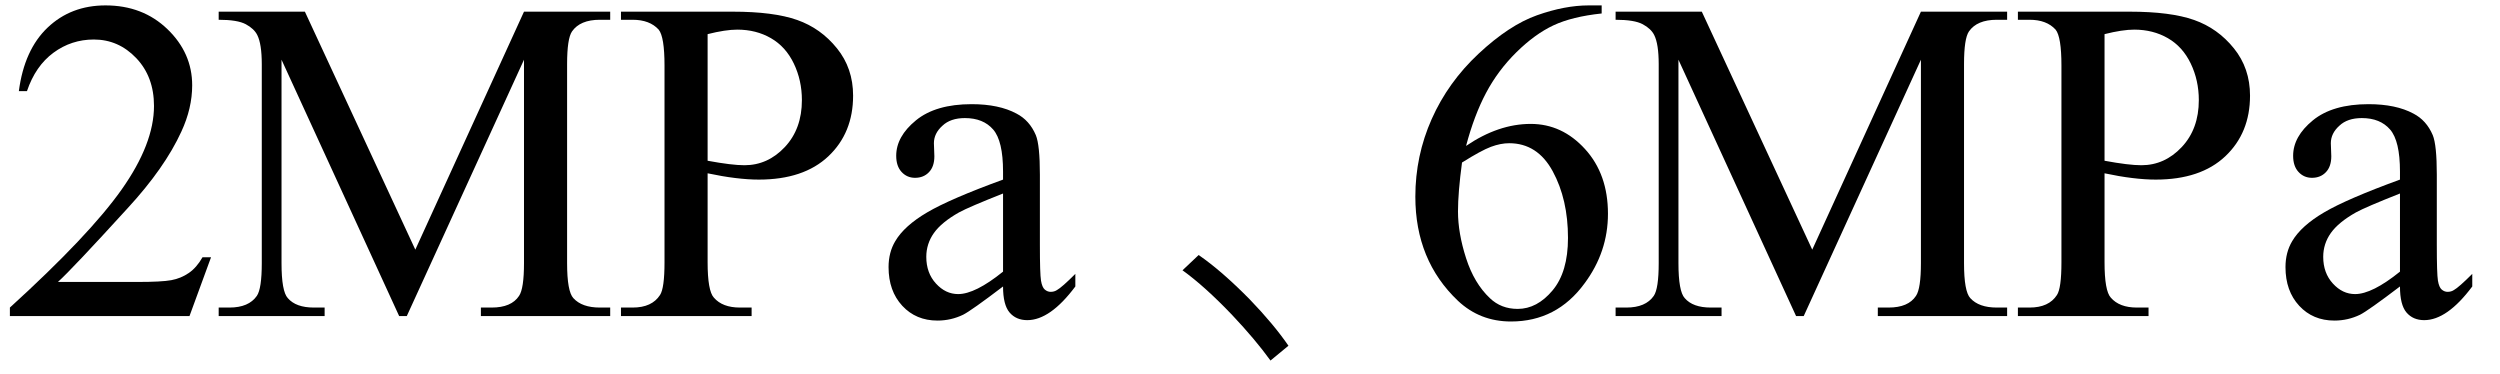 <svg xmlns="http://www.w3.org/2000/svg" xmlns:xlink="http://www.w3.org/1999/xlink" stroke-dasharray="none" shape-rendering="auto" font-family="'Dialog'" width="87" text-rendering="auto" fill-opacity="1" contentScriptType="text/ecmascript" color-interpolation="auto" color-rendering="auto" preserveAspectRatio="xMidYMid meet" font-size="12" fill="black" stroke="black" image-rendering="auto" stroke-miterlimit="10" zoomAndPan="magnify" version="1.0" stroke-linecap="square" stroke-linejoin="miter" contentStyleType="text/css" font-style="normal" height="13" stroke-width="1" stroke-dashoffset="0" font-weight="normal" stroke-opacity="1"><defs id="genericDefs"/><g><g text-rendering="optimizeLegibility" transform="translate(0,11)" color-rendering="optimizeQuality" color-interpolation="linearRGB" image-rendering="optimizeQuality"><path d="M7.344 -2.047 L6.594 0 L0.344 0 L0.344 -0.297 Q3.109 -2.812 4.234 -4.406 Q5.359 -6 5.359 -7.312 Q5.359 -8.328 4.742 -8.977 Q4.125 -9.625 3.266 -9.625 Q2.484 -9.625 1.859 -9.164 Q1.234 -8.703 0.938 -7.828 L0.656 -7.828 Q0.844 -9.266 1.656 -10.039 Q2.469 -10.812 3.672 -10.812 Q4.969 -10.812 5.828 -9.984 Q6.688 -9.156 6.688 -8.031 Q6.688 -7.234 6.312 -6.422 Q5.734 -5.156 4.438 -3.75 Q2.5 -1.625 2.016 -1.188 L4.781 -1.188 Q5.625 -1.188 5.961 -1.25 Q6.297 -1.312 6.57 -1.5 Q6.844 -1.688 7.047 -2.047 L7.344 -2.047 Z" stroke="none"/></g><g text-rendering="optimizeLegibility" transform="translate(7.344,11)" color-rendering="optimizeQuality" color-interpolation="linearRGB" image-rendering="optimizeQuality"><path d="M6.547 0 L2.453 -8.922 L2.453 -1.844 Q2.453 -0.859 2.672 -0.625 Q2.953 -0.297 3.578 -0.297 L3.953 -0.297 L3.953 0 L0.266 0 L0.266 -0.297 L0.641 -0.297 Q1.312 -0.297 1.594 -0.703 Q1.766 -0.953 1.766 -1.844 L1.766 -8.766 Q1.766 -9.469 1.609 -9.781 Q1.5 -10 1.211 -10.156 Q0.922 -10.312 0.266 -10.312 L0.266 -10.594 L3.266 -10.594 L7.109 -2.312 L10.891 -10.594 L13.891 -10.594 L13.891 -10.312 L13.531 -10.312 Q12.844 -10.312 12.562 -9.906 Q12.391 -9.656 12.391 -8.766 L12.391 -1.844 Q12.391 -0.859 12.609 -0.625 Q12.906 -0.297 13.531 -0.297 L13.891 -0.297 L13.891 0 L9.391 0 L9.391 -0.297 L9.766 -0.297 Q10.453 -0.297 10.719 -0.703 Q10.891 -0.953 10.891 -1.844 L10.891 -8.922 L6.812 0 L6.547 0 ZM17.281 -4.969 L17.281 -1.875 Q17.281 -0.875 17.5 -0.641 Q17.797 -0.297 18.406 -0.297 L18.812 -0.297 L18.812 0 L14.266 0 L14.266 -0.297 L14.672 -0.297 Q15.344 -0.297 15.625 -0.734 Q15.781 -0.969 15.781 -1.875 L15.781 -8.719 Q15.781 -9.719 15.578 -9.969 Q15.266 -10.312 14.672 -10.312 L14.266 -10.312 L14.266 -10.594 L18.156 -10.594 Q19.578 -10.594 20.398 -10.305 Q21.219 -10.016 21.781 -9.32 Q22.344 -8.625 22.344 -7.672 Q22.344 -6.375 21.484 -5.562 Q20.625 -4.75 19.062 -4.75 Q18.688 -4.75 18.242 -4.805 Q17.797 -4.859 17.281 -4.969 ZM17.281 -5.406 Q17.703 -5.328 18.023 -5.289 Q18.344 -5.25 18.562 -5.25 Q19.375 -5.25 19.969 -5.883 Q20.562 -6.516 20.562 -7.516 Q20.562 -8.203 20.281 -8.789 Q20 -9.375 19.484 -9.672 Q18.969 -9.969 18.312 -9.969 Q17.906 -9.969 17.281 -9.812 L17.281 -5.406 ZM27.562 -1.031 Q26.453 -0.188 26.172 -0.047 Q25.75 0.156 25.281 0.156 Q24.531 0.156 24.055 -0.359 Q23.578 -0.875 23.578 -1.703 Q23.578 -2.219 23.812 -2.609 Q24.125 -3.141 24.922 -3.609 Q25.719 -4.078 27.562 -4.75 L27.562 -5.031 Q27.562 -6.094 27.219 -6.492 Q26.875 -6.891 26.234 -6.891 Q25.734 -6.891 25.453 -6.625 Q25.156 -6.359 25.156 -6.016 L25.172 -5.562 Q25.172 -5.203 24.984 -5.008 Q24.797 -4.812 24.5 -4.812 Q24.219 -4.812 24.031 -5.016 Q23.844 -5.219 23.844 -5.578 Q23.844 -6.25 24.531 -6.812 Q25.219 -7.375 26.469 -7.375 Q27.422 -7.375 28.031 -7.047 Q28.484 -6.812 28.703 -6.297 Q28.844 -5.953 28.844 -4.922 L28.844 -2.484 Q28.844 -1.469 28.883 -1.234 Q28.922 -1 29.016 -0.922 Q29.109 -0.844 29.219 -0.844 Q29.344 -0.844 29.438 -0.906 Q29.609 -1 30.078 -1.469 L30.078 -1.031 Q29.203 0.141 28.406 0.141 Q28.016 0.141 27.789 -0.125 Q27.562 -0.391 27.562 -1.031 ZM27.562 -1.547 L27.562 -4.266 Q26.375 -3.797 26.031 -3.609 Q25.422 -3.266 25.156 -2.891 Q24.891 -2.516 24.891 -2.062 Q24.891 -1.5 25.227 -1.133 Q25.562 -0.766 26 -0.766 Q26.594 -0.766 27.562 -1.547 Z" stroke="none"/></g><g text-rendering="optimizeLegibility" transform="translate(38.963,11)" color-rendering="optimizeQuality" color-interpolation="linearRGB" image-rendering="optimizeQuality"><path d="M2.75 -2.125 Q3.547 -1.578 4.531 -0.578 Q5.359 0.281 5.875 1.031 L5.25 1.547 Q4.719 0.812 3.922 -0.031 Q2.969 -1.031 2.188 -1.594 L2.75 -2.125 Z" stroke="none"/></g><g text-rendering="optimizeLegibility" transform="translate(48.566,11)" color-rendering="optimizeQuality" color-interpolation="linearRGB" image-rendering="optimizeQuality"><path d="M7.172 -10.812 L7.172 -10.531 Q6.141 -10.422 5.492 -10.117 Q4.844 -9.812 4.203 -9.18 Q3.562 -8.547 3.148 -7.766 Q2.734 -6.984 2.453 -5.922 Q3.578 -6.688 4.703 -6.688 Q5.797 -6.688 6.594 -5.812 Q7.391 -4.938 7.391 -3.562 Q7.391 -2.234 6.578 -1.141 Q5.609 0.188 4.016 0.188 Q2.938 0.188 2.172 -0.531 Q0.688 -1.938 0.688 -4.156 Q0.688 -5.578 1.258 -6.859 Q1.828 -8.141 2.891 -9.133 Q3.953 -10.125 4.922 -10.469 Q5.891 -10.812 6.719 -10.812 L7.172 -10.812 ZM2.312 -5.344 Q2.172 -4.297 2.172 -3.641 Q2.172 -2.891 2.453 -2.016 Q2.734 -1.141 3.281 -0.625 Q3.672 -0.25 4.25 -0.25 Q4.922 -0.25 5.461 -0.891 Q6 -1.531 6 -2.719 Q6 -4.062 5.469 -5.039 Q4.938 -6.016 3.953 -6.016 Q3.656 -6.016 3.32 -5.891 Q2.984 -5.766 2.312 -5.344 Z" stroke="none"/></g><g text-rendering="optimizeLegibility" transform="translate(55.957,11)" color-rendering="optimizeQuality" color-interpolation="linearRGB" image-rendering="optimizeQuality"><path d="M6.547 0 L2.453 -8.922 L2.453 -1.844 Q2.453 -0.859 2.672 -0.625 Q2.953 -0.297 3.578 -0.297 L3.953 -0.297 L3.953 0 L0.266 0 L0.266 -0.297 L0.641 -0.297 Q1.312 -0.297 1.594 -0.703 Q1.766 -0.953 1.766 -1.844 L1.766 -8.766 Q1.766 -9.469 1.609 -9.781 Q1.5 -10 1.211 -10.156 Q0.922 -10.312 0.266 -10.312 L0.266 -10.594 L3.266 -10.594 L7.109 -2.312 L10.891 -10.594 L13.891 -10.594 L13.891 -10.312 L13.531 -10.312 Q12.844 -10.312 12.562 -9.906 Q12.391 -9.656 12.391 -8.766 L12.391 -1.844 Q12.391 -0.859 12.609 -0.625 Q12.906 -0.297 13.531 -0.297 L13.891 -0.297 L13.891 0 L9.391 0 L9.391 -0.297 L9.766 -0.297 Q10.453 -0.297 10.719 -0.703 Q10.891 -0.953 10.891 -1.844 L10.891 -8.922 L6.812 0 L6.547 0 ZM17.281 -4.969 L17.281 -1.875 Q17.281 -0.875 17.5 -0.641 Q17.797 -0.297 18.406 -0.297 L18.812 -0.297 L18.812 0 L14.266 0 L14.266 -0.297 L14.672 -0.297 Q15.344 -0.297 15.625 -0.734 Q15.781 -0.969 15.781 -1.875 L15.781 -8.719 Q15.781 -9.719 15.578 -9.969 Q15.266 -10.312 14.672 -10.312 L14.266 -10.312 L14.266 -10.594 L18.156 -10.594 Q19.578 -10.594 20.398 -10.305 Q21.219 -10.016 21.781 -9.32 Q22.344 -8.625 22.344 -7.672 Q22.344 -6.375 21.484 -5.562 Q20.625 -4.75 19.062 -4.75 Q18.688 -4.75 18.242 -4.805 Q17.797 -4.859 17.281 -4.969 ZM17.281 -5.406 Q17.703 -5.328 18.023 -5.289 Q18.344 -5.25 18.562 -5.25 Q19.375 -5.25 19.969 -5.883 Q20.562 -6.516 20.562 -7.516 Q20.562 -8.203 20.281 -8.789 Q20 -9.375 19.484 -9.672 Q18.969 -9.969 18.312 -9.969 Q17.906 -9.969 17.281 -9.812 L17.281 -5.406 ZM27.562 -1.031 Q26.453 -0.188 26.172 -0.047 Q25.75 0.156 25.281 0.156 Q24.531 0.156 24.055 -0.359 Q23.578 -0.875 23.578 -1.703 Q23.578 -2.219 23.812 -2.609 Q24.125 -3.141 24.922 -3.609 Q25.719 -4.078 27.562 -4.75 L27.562 -5.031 Q27.562 -6.094 27.219 -6.492 Q26.875 -6.891 26.234 -6.891 Q25.734 -6.891 25.453 -6.625 Q25.156 -6.359 25.156 -6.016 L25.172 -5.562 Q25.172 -5.203 24.984 -5.008 Q24.797 -4.812 24.5 -4.812 Q24.219 -4.812 24.031 -5.016 Q23.844 -5.219 23.844 -5.578 Q23.844 -6.25 24.531 -6.812 Q25.219 -7.375 26.469 -7.375 Q27.422 -7.375 28.031 -7.047 Q28.484 -6.812 28.703 -6.297 Q28.844 -5.953 28.844 -4.922 L28.844 -2.484 Q28.844 -1.469 28.883 -1.234 Q28.922 -1 29.016 -0.922 Q29.109 -0.844 29.219 -0.844 Q29.344 -0.844 29.438 -0.906 Q29.609 -1 30.078 -1.469 L30.078 -1.031 Q29.203 0.141 28.406 0.141 Q28.016 0.141 27.789 -0.125 Q27.562 -0.391 27.562 -1.031 ZM27.562 -1.547 L27.562 -4.266 Q26.375 -3.797 26.031 -3.609 Q25.422 -3.266 25.156 -2.891 Q24.891 -2.516 24.891 -2.062 Q24.891 -1.5 25.227 -1.133 Q25.562 -0.766 26 -0.766 Q26.594 -0.766 27.562 -1.547 Z" stroke="none"/></g></g></svg>